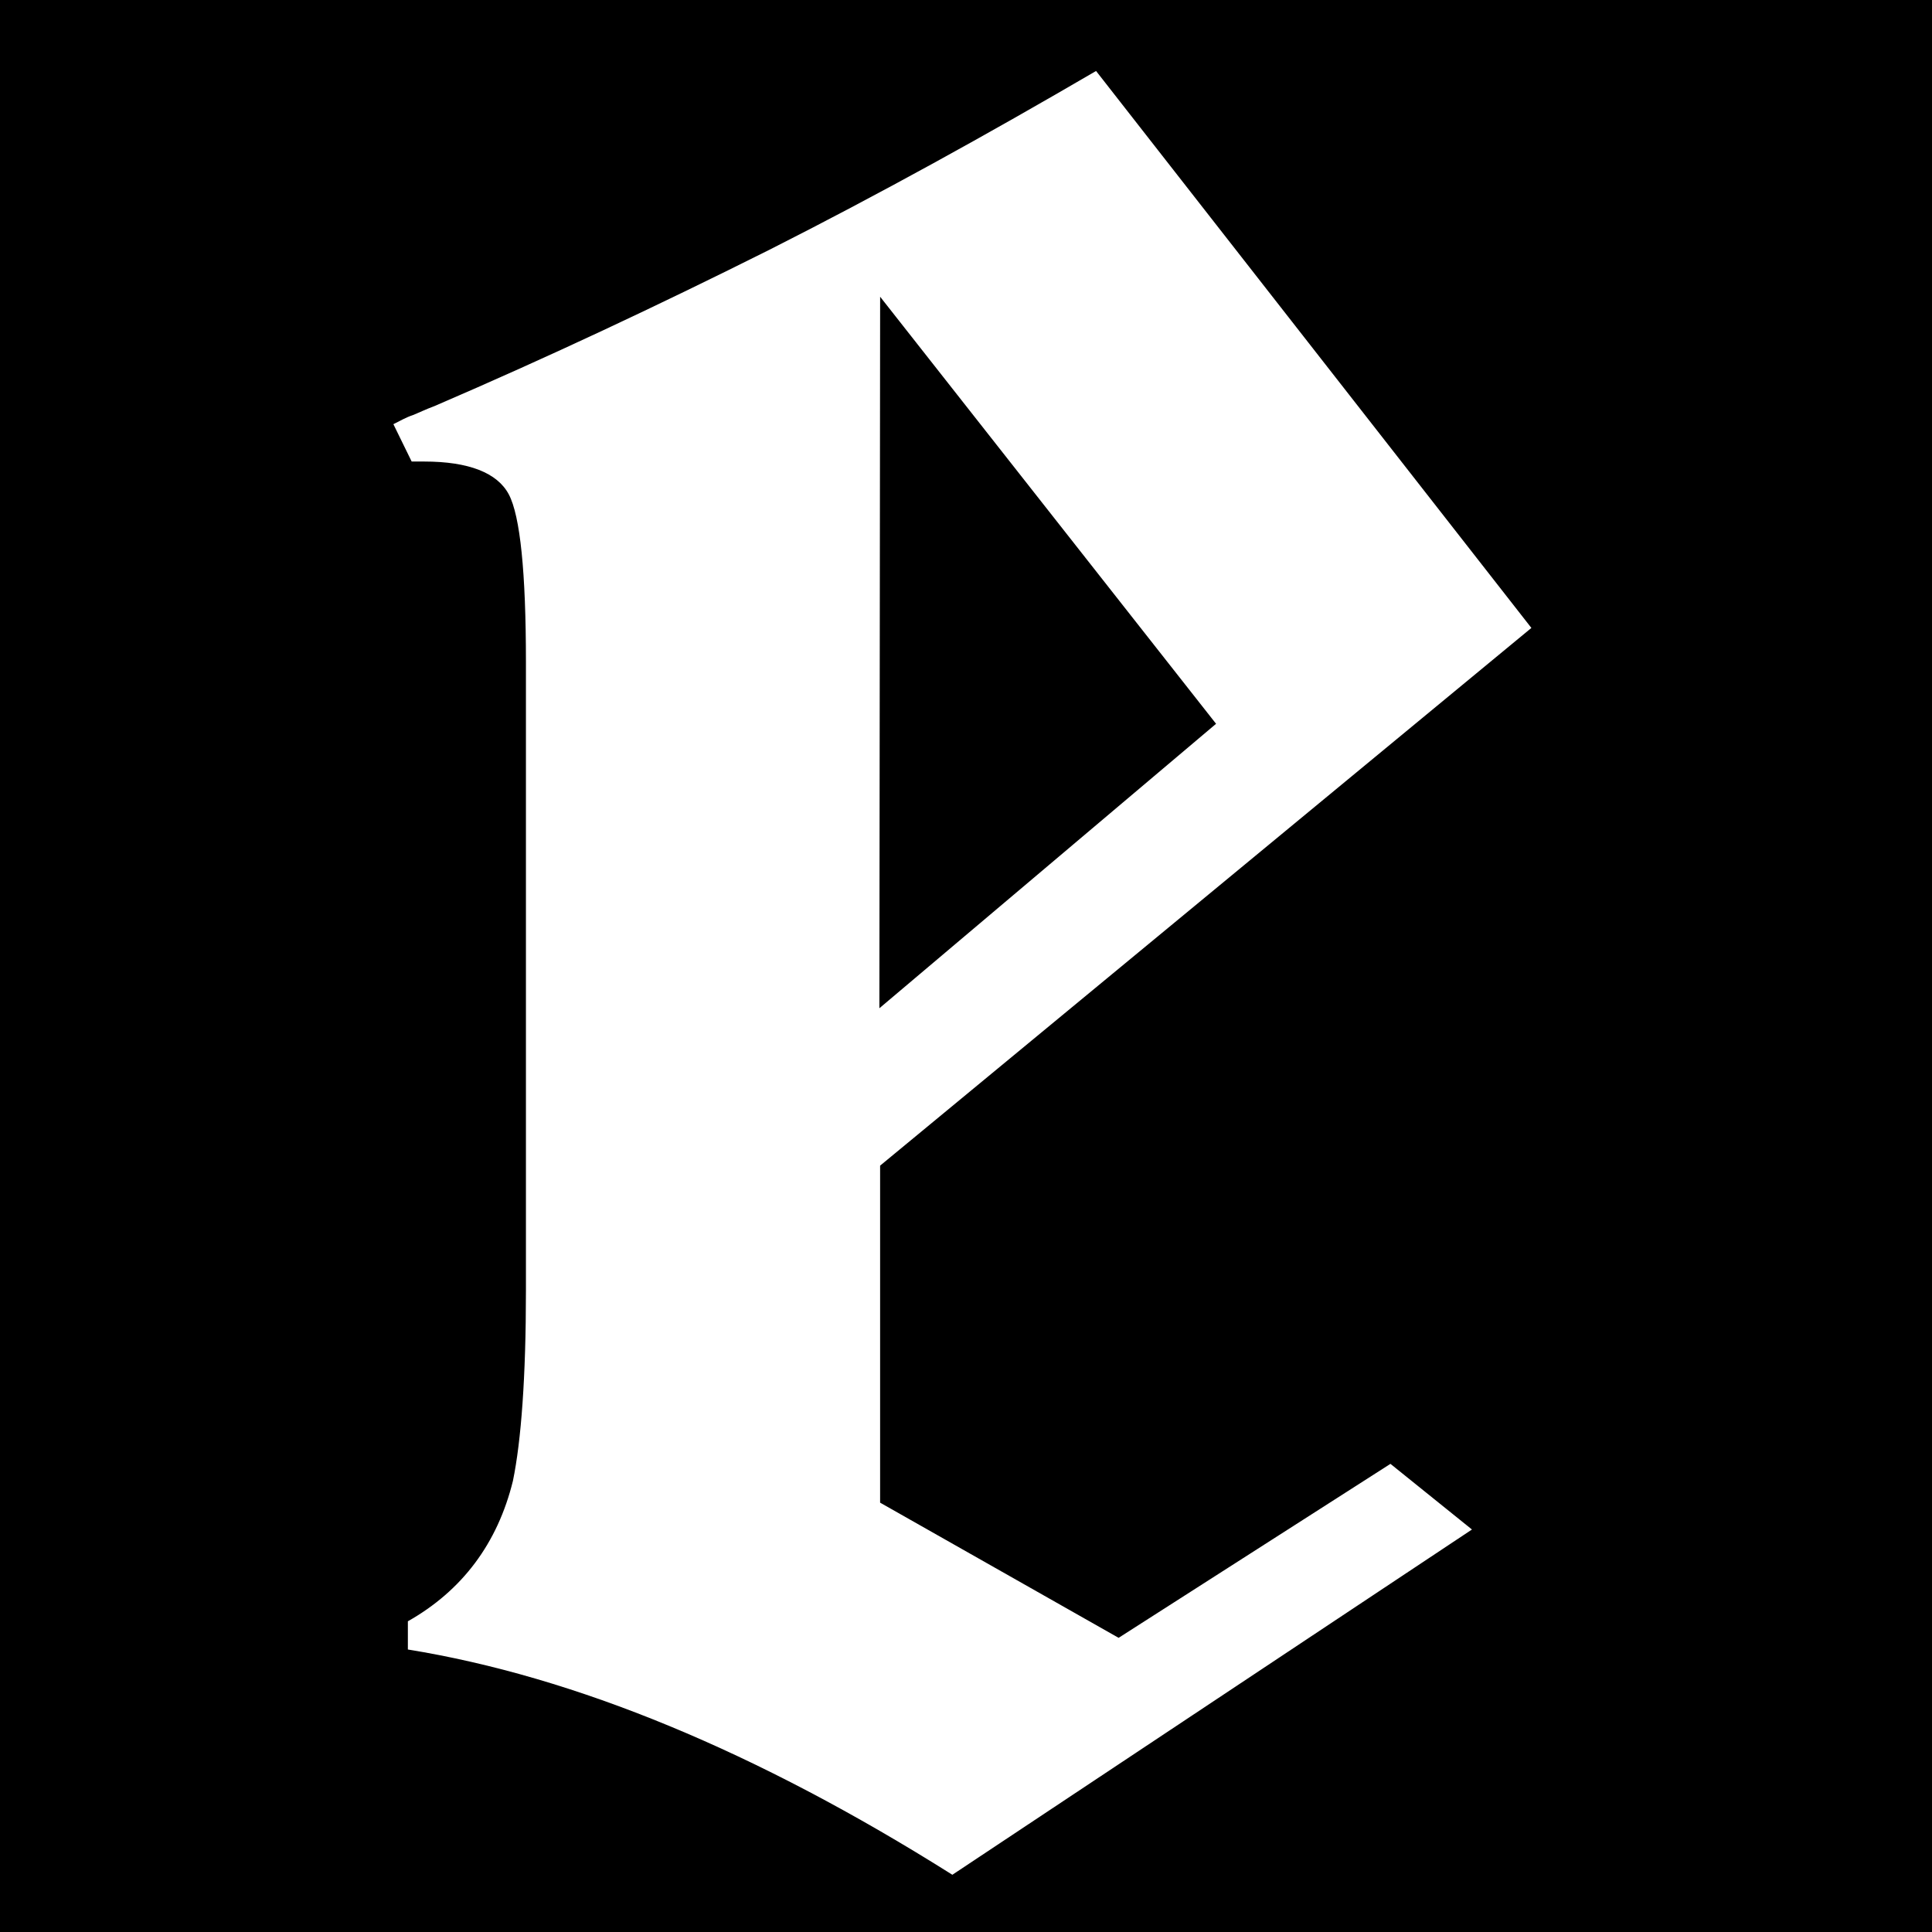 <svg viewBox="0 0 180 180" version="1.1" xmlns="http://www.w3.org/2000/svg" data-name="Layer 1" id="Layer_1">
  <rect x="0" y="0" width="180" height="180" fill="#808080" stroke="none"/>
  <defs>
    <style>
      .cls-1 {
        fill: #000;
        stroke: #000;
        stroke-miterlimit: 10;
      }

      .cls-2 {
        fill: #fff;
        stroke-width: 0px;
      }
    </style>
  </defs>
  <rect height="181" width="181" y="-.5" x=".5" class="cls-1"></rect>
  <path d="M104.219,152.593l25.326-16.209,7.594,6.117-48.409,32.167c-18.246-11.496-35.121-18.457-50.73-20.988v-2.628c5.06-2.86,8.36-7.26,9.79-13.09.77-3.74,1.21-9.68,1.21-17.71v-58.584c0-8.332-.532-13.605-1.597-15.609-1.065-2.004-3.726-3.059-7.878-3.059h-1.171l-1.703-3.48c.639-.316,1.171-.633,1.81-.844.532-.211,1.171-.527,2.022-.844,10.539-4.535,20.864-9.387,31.19-14.555,10.219-5.168,20.332-10.758,30.445-16.664l40.558,51.89-60.678,50.097v31.399M82,27.647l-.07,66.289,31.368-26.502-31.298-39.787Z" class="cls-2"></path>
</svg>